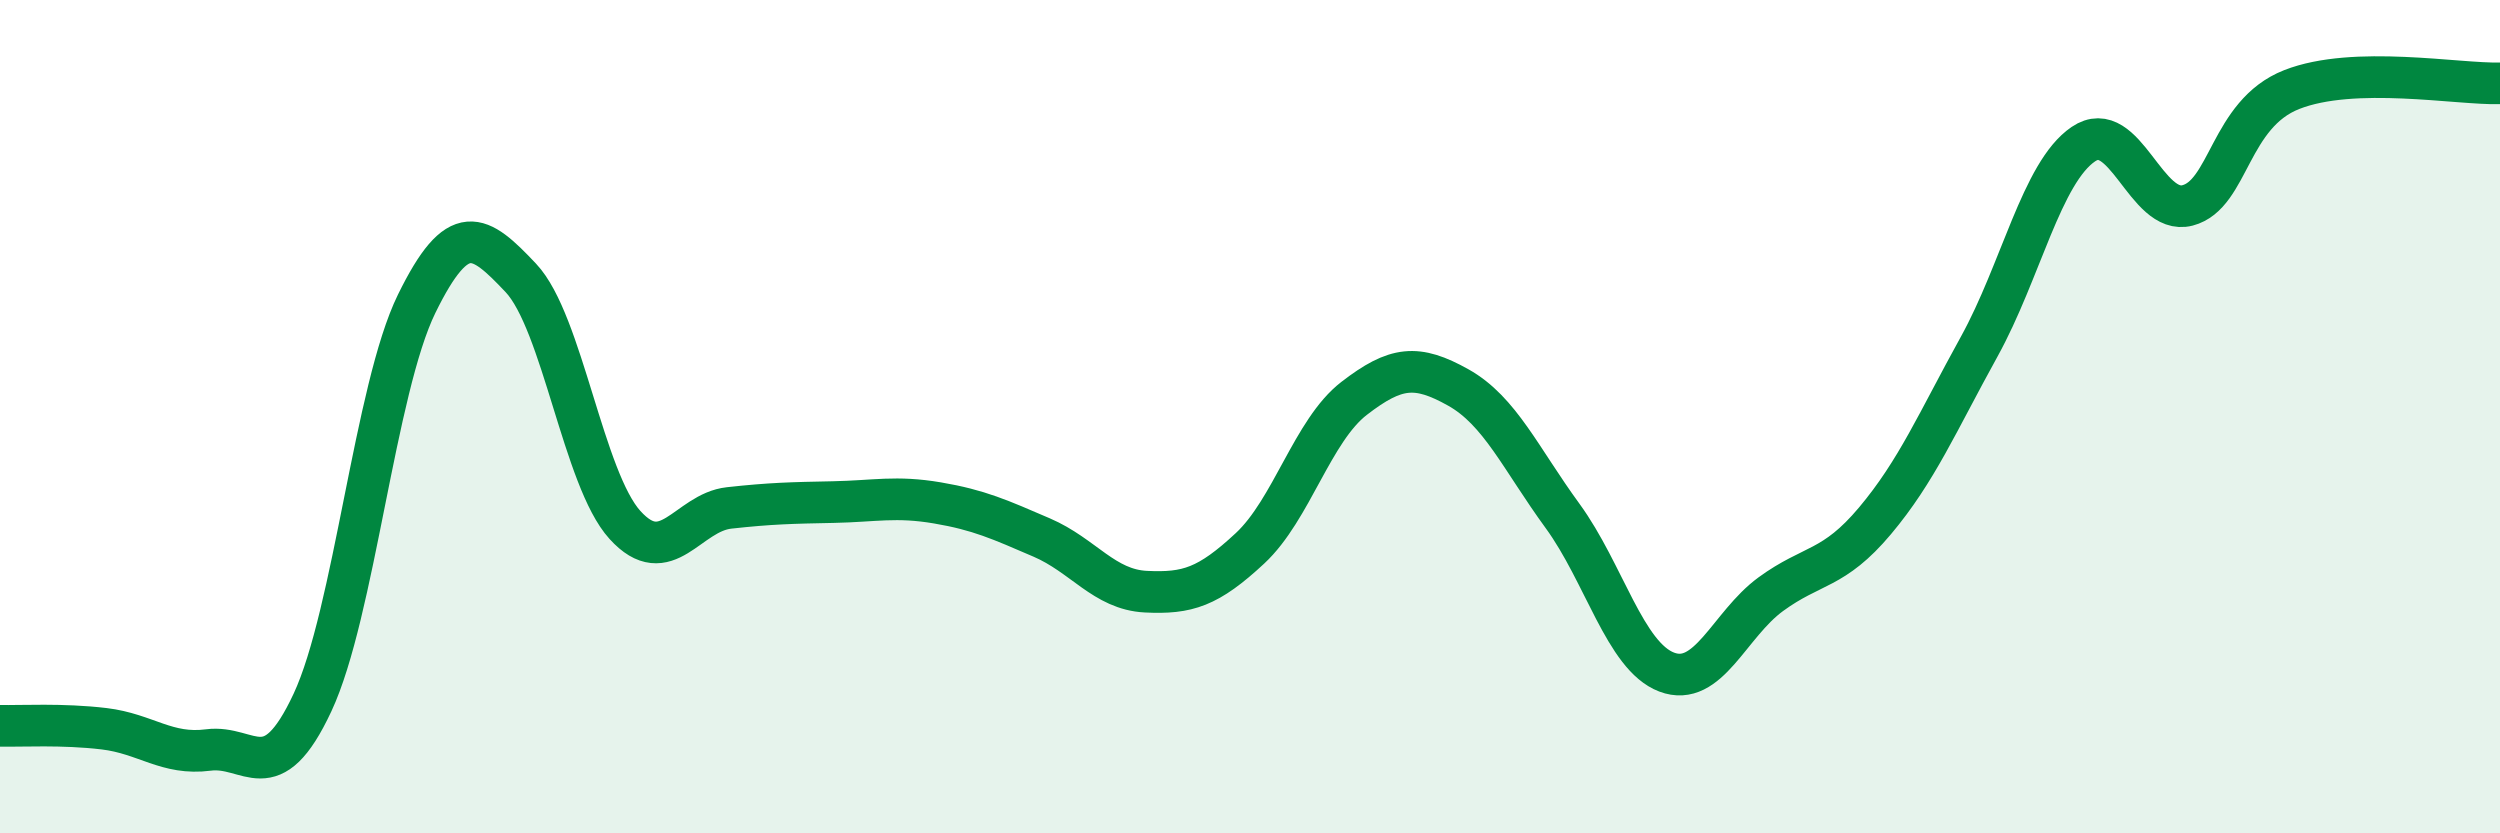 
    <svg width="60" height="20" viewBox="0 0 60 20" xmlns="http://www.w3.org/2000/svg">
      <path
        d="M 0,17.42 C 0.5,17.43 1.5,17.37 2.5,17.49 C 3.5,17.61 4,18.13 5,18 C 6,17.87 6.5,19 7.5,16.86 C 8.5,14.72 9,9.33 10,7.29 C 11,5.25 11.5,5.61 12.5,6.67 C 13.5,7.73 14,11.5 15,12.6 C 16,13.7 16.5,12.3 17.5,12.19 C 18.5,12.08 19,12.07 20,12.05 C 21,12.03 21.5,11.9 22.5,12.07 C 23.5,12.24 24,12.47 25,12.9 C 26,13.33 26.5,14.15 27.5,14.2 C 28.5,14.25 29,14.09 30,13.16 C 31,12.23 31.5,10.33 32.5,9.56 C 33.5,8.79 34,8.74 35,9.3 C 36,9.86 36.5,11.01 37.5,12.38 C 38.5,13.75 39,15.75 40,16.13 C 41,16.51 41.5,14.99 42.5,14.26 C 43.5,13.53 44,13.69 45,12.5 C 46,11.31 46.5,10.13 47.5,8.32 C 48.5,6.51 49,4.14 50,3.46 C 51,2.78 51.5,5.19 52.5,4.93 C 53.5,4.67 53.5,2.74 55,2.15 C 56.5,1.56 59,2.03 60,2L60 20L0 20Z"
        fill="#008740"
        opacity="0.1"
        stroke-linecap="round"
        stroke-linejoin="round"
      />
      <path
        d="M 0,17.42 C 0.5,17.43 1.5,17.37 2.5,17.49 C 3.5,17.61 4,18.13 5,18 C 6,17.87 6.5,19 7.5,16.86 C 8.5,14.72 9,9.33 10,7.29 C 11,5.25 11.5,5.61 12.5,6.67 C 13.5,7.73 14,11.5 15,12.6 C 16,13.7 16.5,12.3 17.5,12.19 C 18.5,12.08 19,12.07 20,12.05 C 21,12.03 21.5,11.9 22.5,12.07 C 23.5,12.24 24,12.47 25,12.9 C 26,13.33 26.5,14.15 27.5,14.2 C 28.5,14.25 29,14.09 30,13.16 C 31,12.23 31.5,10.33 32.5,9.56 C 33.5,8.79 34,8.74 35,9.3 C 36,9.86 36.5,11.01 37.5,12.38 C 38.5,13.75 39,15.75 40,16.13 C 41,16.51 41.5,14.99 42.5,14.26 C 43.5,13.53 44,13.69 45,12.5 C 46,11.31 46.5,10.13 47.5,8.32 C 48.5,6.51 49,4.14 50,3.46 C 51,2.78 51.5,5.19 52.5,4.93 C 53.5,4.67 53.5,2.74 55,2.15 C 56.5,1.56 59,2.03 60,2"
        stroke="#008740"
        stroke-width="1"
        fill="none"
        stroke-linecap="round"
        stroke-linejoin="round"
      />
    </svg>
  